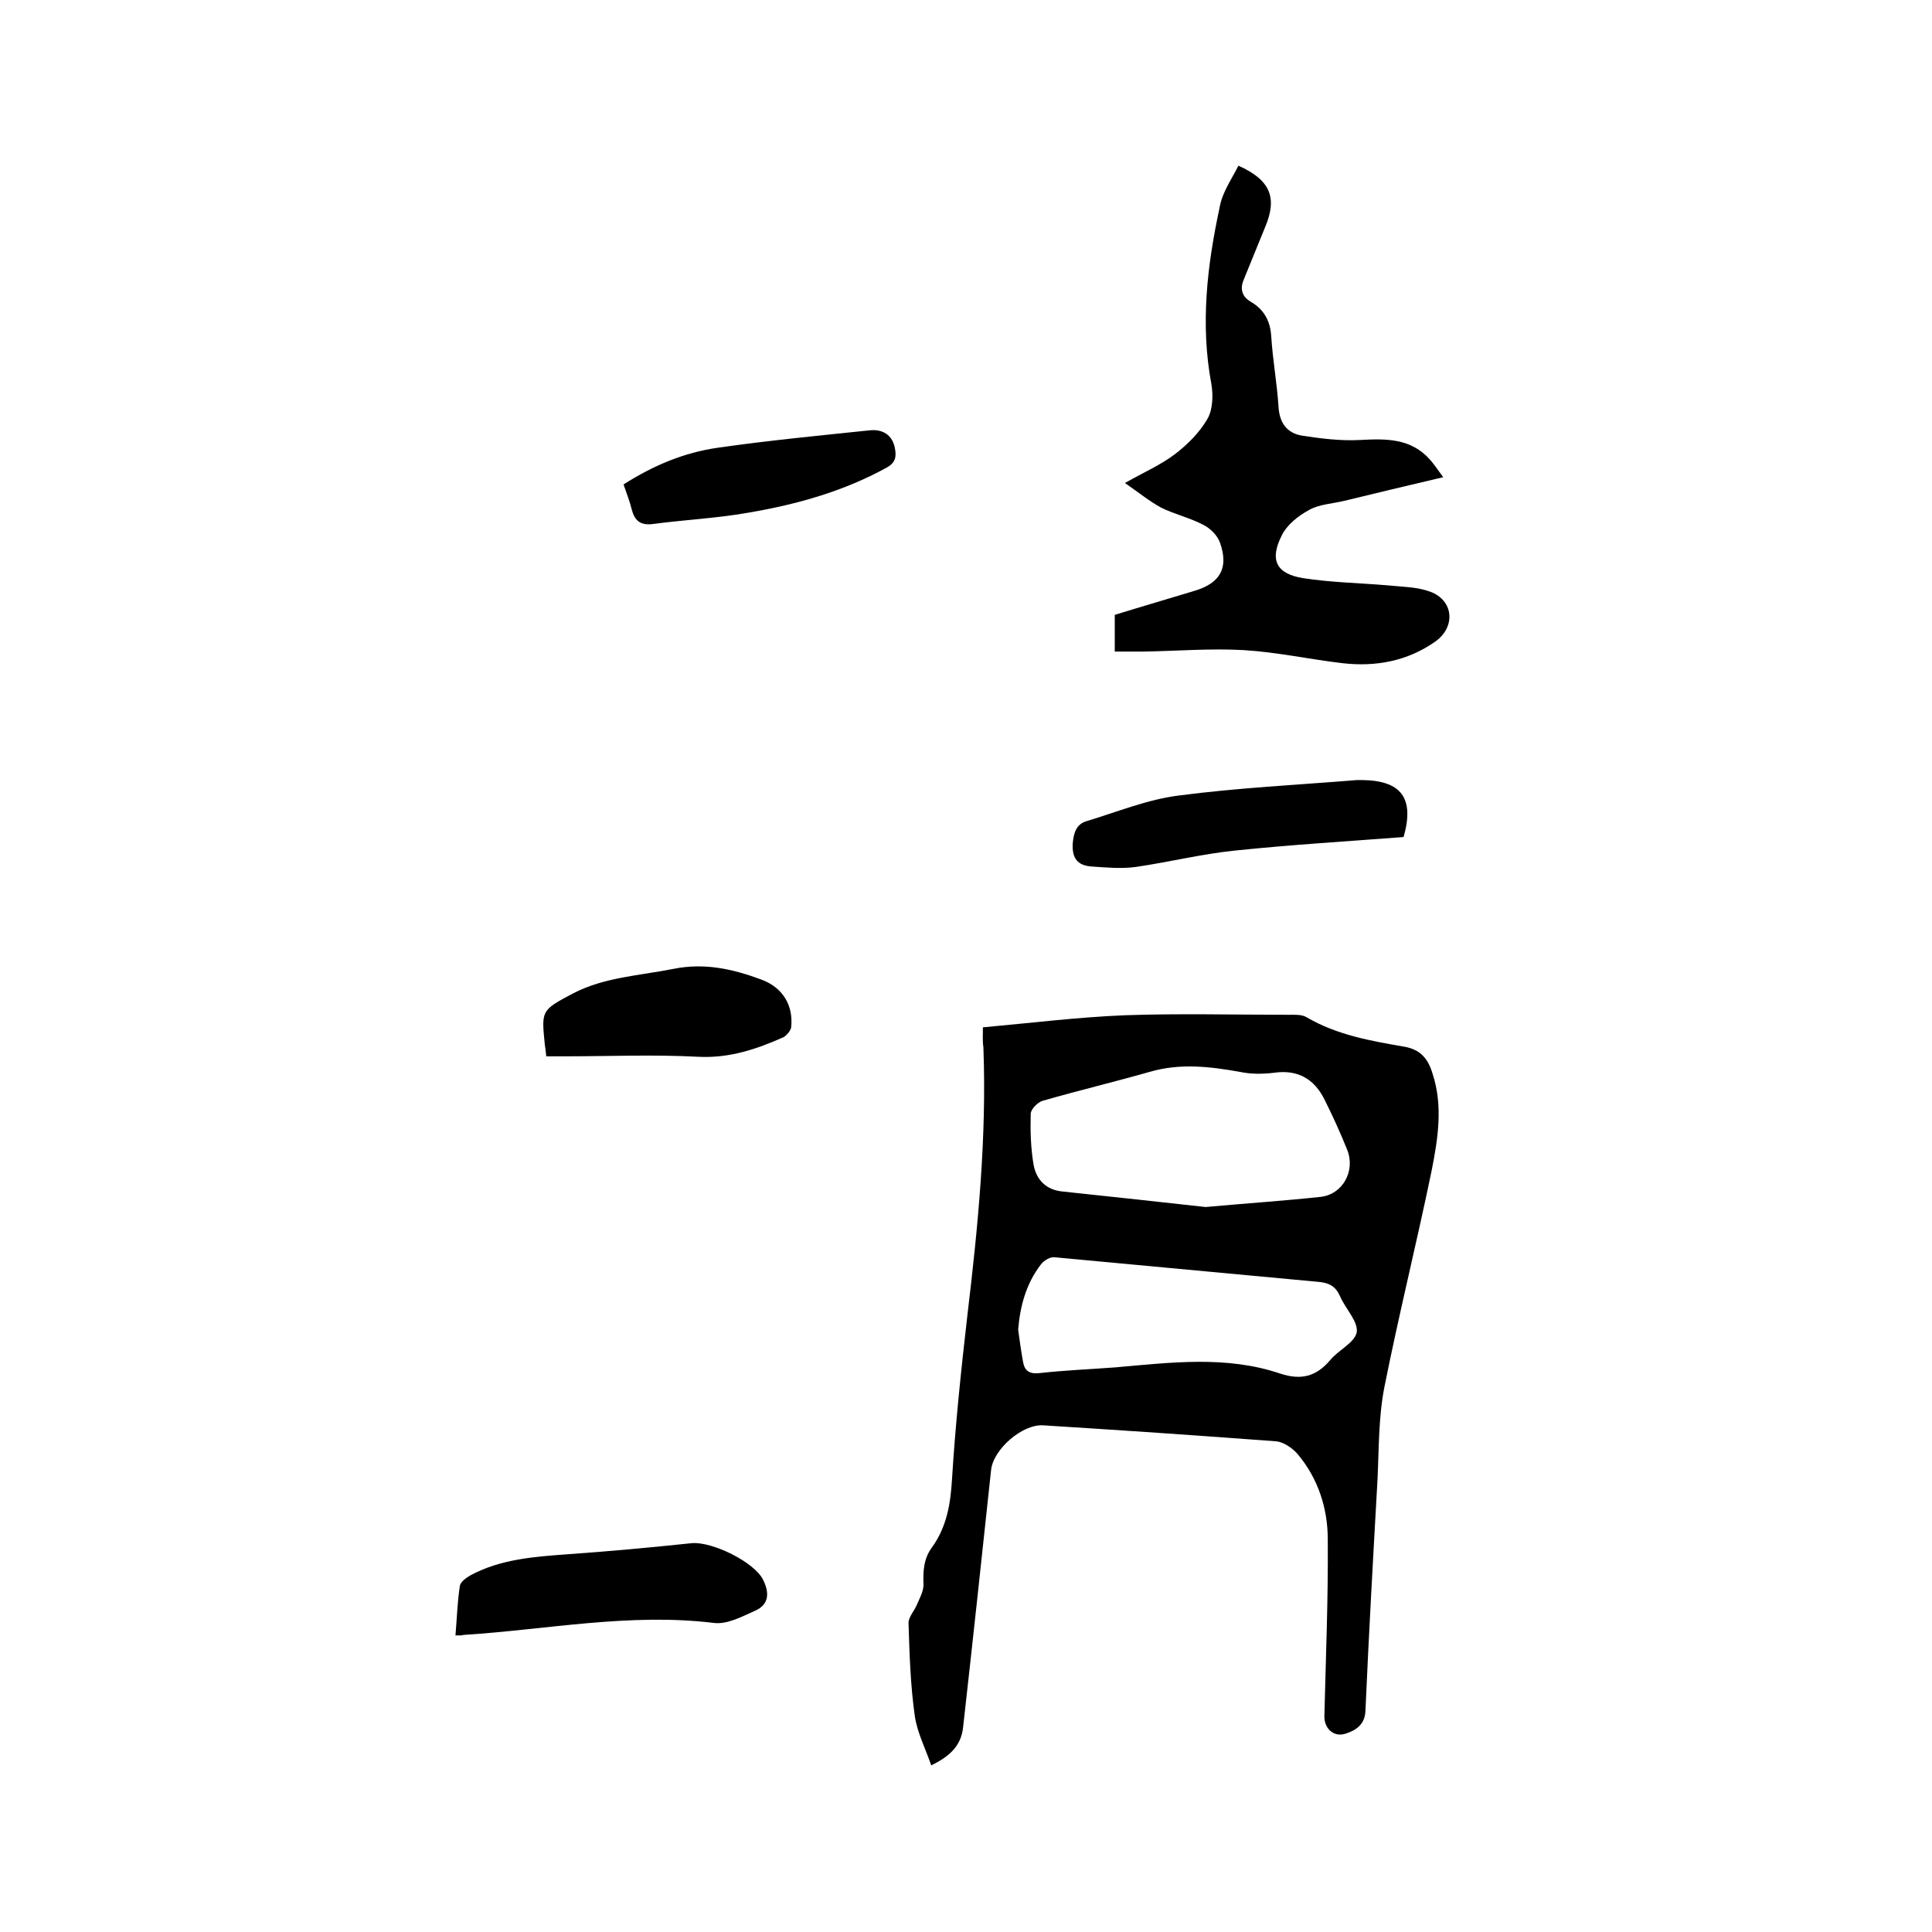 <svg enable-background="new 0 0 400 400" viewBox="0 0 400 400" xmlns="http://www.w3.org/2000/svg"><path d="m203.5 212.7c9.9-.9 19.6-2.1 29.3-2.5 11.3-.4 22.6-.1 34-.1 1.2 0 2.7-.1 3.7.5 6.3 3.7 13.3 4.9 20.2 6.1 3.5.6 5 2.6 5.9 5.6 2.2 6.7 1.1 13.5-.2 20.1-3.1 15-6.8 29.8-9.8 44.9-1.2 6.2-1.1 12.6-1.4 19-.9 16-1.8 31.9-2.5 47.9-.1 2.8-1.9 4-4 4.7-2.5.9-4.6-1-4.5-3.7.3-12.2.8-24.3.7-36.5 0-6.4-2-12.6-6.2-17.6-1.1-1.3-3-2.6-4.6-2.7-16-1.2-32.1-2.3-48.1-3.3-4.3-.3-10.3 4.9-10.8 9.2-1.9 17.8-3.8 35.5-5.8 53.3-.4 3.8-2.7 6-6.6 7.9-1.2-3.5-2.9-6.8-3.4-10.2-.9-6.4-1.1-12.8-1.3-19.3 0-1.2 1.2-2.5 1.7-3.7.6-1.4 1.4-2.8 1.4-4.2-.1-2.8 0-5.4 1.8-7.8 3-4.2 3.8-8.9 4.1-14 .7-11.4 1.9-22.8 3.2-34.1 2.2-18.4 4-36.8 3.3-55.4-.2-1.3-.1-2.5-.1-4.1zm46.1 37.2c8.9-.8 16.4-1.3 23.8-2.1 4.6-.5 7.3-5.4 5.5-9.8-1.4-3.5-3-7-4.7-10.4-2.1-4.2-5.5-6.2-10.4-5.5-2.4.3-4.9.3-7.2-.2-6.2-1.1-12.3-1.8-18.5 0-7.4 2.1-14.9 3.9-22.2 6-1.1.3-2.5 1.8-2.5 2.7-.1 3.5 0 7.1.6 10.6.6 3.1 2.6 5.2 6.1 5.5 10.3 1.1 20.6 2.2 29.5 3.2zm-38.8 25.4c.3 2.2.6 4.4 1 6.6.3 1.8 1.2 2.6 3.3 2.4 5.3-.6 10.5-.8 15.8-1.2 11.5-1 23-2.5 34.2 1.3 4.3 1.4 7.4.6 10.3-2.8 1.7-2.1 5.1-3.6 5.5-5.8.3-2.2-2.3-4.8-3.4-7.3-.9-2.1-2.2-2.9-4.5-3.1-18.2-1.7-36.4-3.4-54.7-5.1-.9-.1-2.2.7-2.8 1.5-3 3.9-4.3 8.5-4.7 13.5z"/><path d="m256.4 34.3c6.7 3 8.1 6.7 5.5 12.8-1.5 3.6-2.9 7.2-4.4 10.8-.8 1.9-.4 3.5 1.5 4.6 2.7 1.6 4 3.9 4.2 7.2.3 4.8 1.2 9.7 1.5 14.5.2 3.4 1.8 5.5 4.9 6 3.9.6 7.9 1.1 11.9.9 5.5-.3 10.6-.4 14.6 4.1.7.8 1.4 1.8 2.7 3.6-7.3 1.7-13.9 3.3-20.5 4.9-2.5.6-5.2.7-7.3 1.9-2.2 1.2-4.5 3-5.6 5.2-2.6 5.1-1.2 8 4.4 8.9 5.8.9 11.8 1 17.6 1.5 2.9.3 6 .3 8.7 1.3 4.9 1.8 5.3 7.3 1.1 10.3-5.8 4.1-12.4 5.3-19.3 4.5-6.8-.8-13.6-2.3-20.4-2.7-6.9-.4-13.9.2-20.9.3-1.9 0-3.8 0-5.8 0 0-2.5 0-4.9 0-7.6 5.5-1.7 11-3.3 16.6-5 5.3-1.6 7-4.8 5.2-9.9-.5-1.5-2-3-3.4-3.7-2.8-1.5-6-2.2-8.8-3.6-2.4-1.3-4.6-3.1-7.5-5.1 4.1-2.3 7.5-3.8 10.4-6 2.6-2 5.1-4.5 6.7-7.3 1.1-1.9 1.2-4.9.8-7.2-2.3-12.3-.9-24.4 1.7-36.5.5-3.1 2.5-5.9 3.9-8.7z"/><path d="m94.3 338.6c.3-3.6.4-6.9.9-10.2.1-.9 1.4-1.8 2.3-2.3 6.2-3.3 13.1-3.8 19.9-4.3 8.6-.6 17.2-1.4 25.8-2.3 4.2-.4 13 3.9 14.8 7.6 1.3 2.6 1.3 5.1-1.7 6.4-2.7 1.2-5.8 2.9-8.6 2.5-17.4-2.1-34.5 1.4-51.8 2.5-.1.1-.6.1-1.6.1z"/><path d="m290.6 173.3c-11.8.9-23.4 1.6-34.9 2.8-6.9.7-13.7 2.4-20.6 3.4-3 .4-6.1.1-9.1-.1-2.8-.2-4.1-1.6-3.9-4.8.2-2.3.8-4 2.9-4.6 6.3-1.9 12.6-4.5 19.1-5.3 12.2-1.6 24.6-2.2 36.9-3.2h1c8.1.1 10.9 3.7 8.6 11.8z"/><path d="m113.1 218.7c-.1-1.1-.2-1.7-.3-2.4-.7-7.1-.8-7.1 5.8-10.6 6.5-3.4 13.8-3.7 20.8-5.1 6.4-1.3 12.3 0 18.2 2.2 4.4 1.6 6.7 5.3 6.2 9.9-.1.7-.9 1.6-1.5 2-5.6 2.5-11.2 4.4-17.6 4.1-9.3-.5-18.6-.1-27.9-.1-1.2 0-2.3 0-3.7 0z"/><path d="m129.1 100.3c6.1-3.9 12.5-6.6 19.5-7.6 10.4-1.5 20.9-2.5 31.4-3.6 2.7-.3 4.8.9 5.3 3.8.3 1.7.1 2.9-1.7 3.9-8.9 4.9-18.5 7.6-28.4 9.3-6.6 1.2-13.4 1.5-20.1 2.4-2.5.3-3.7-.7-4.3-3-.4-1.7-1.1-3.4-1.7-5.2z"/></svg>